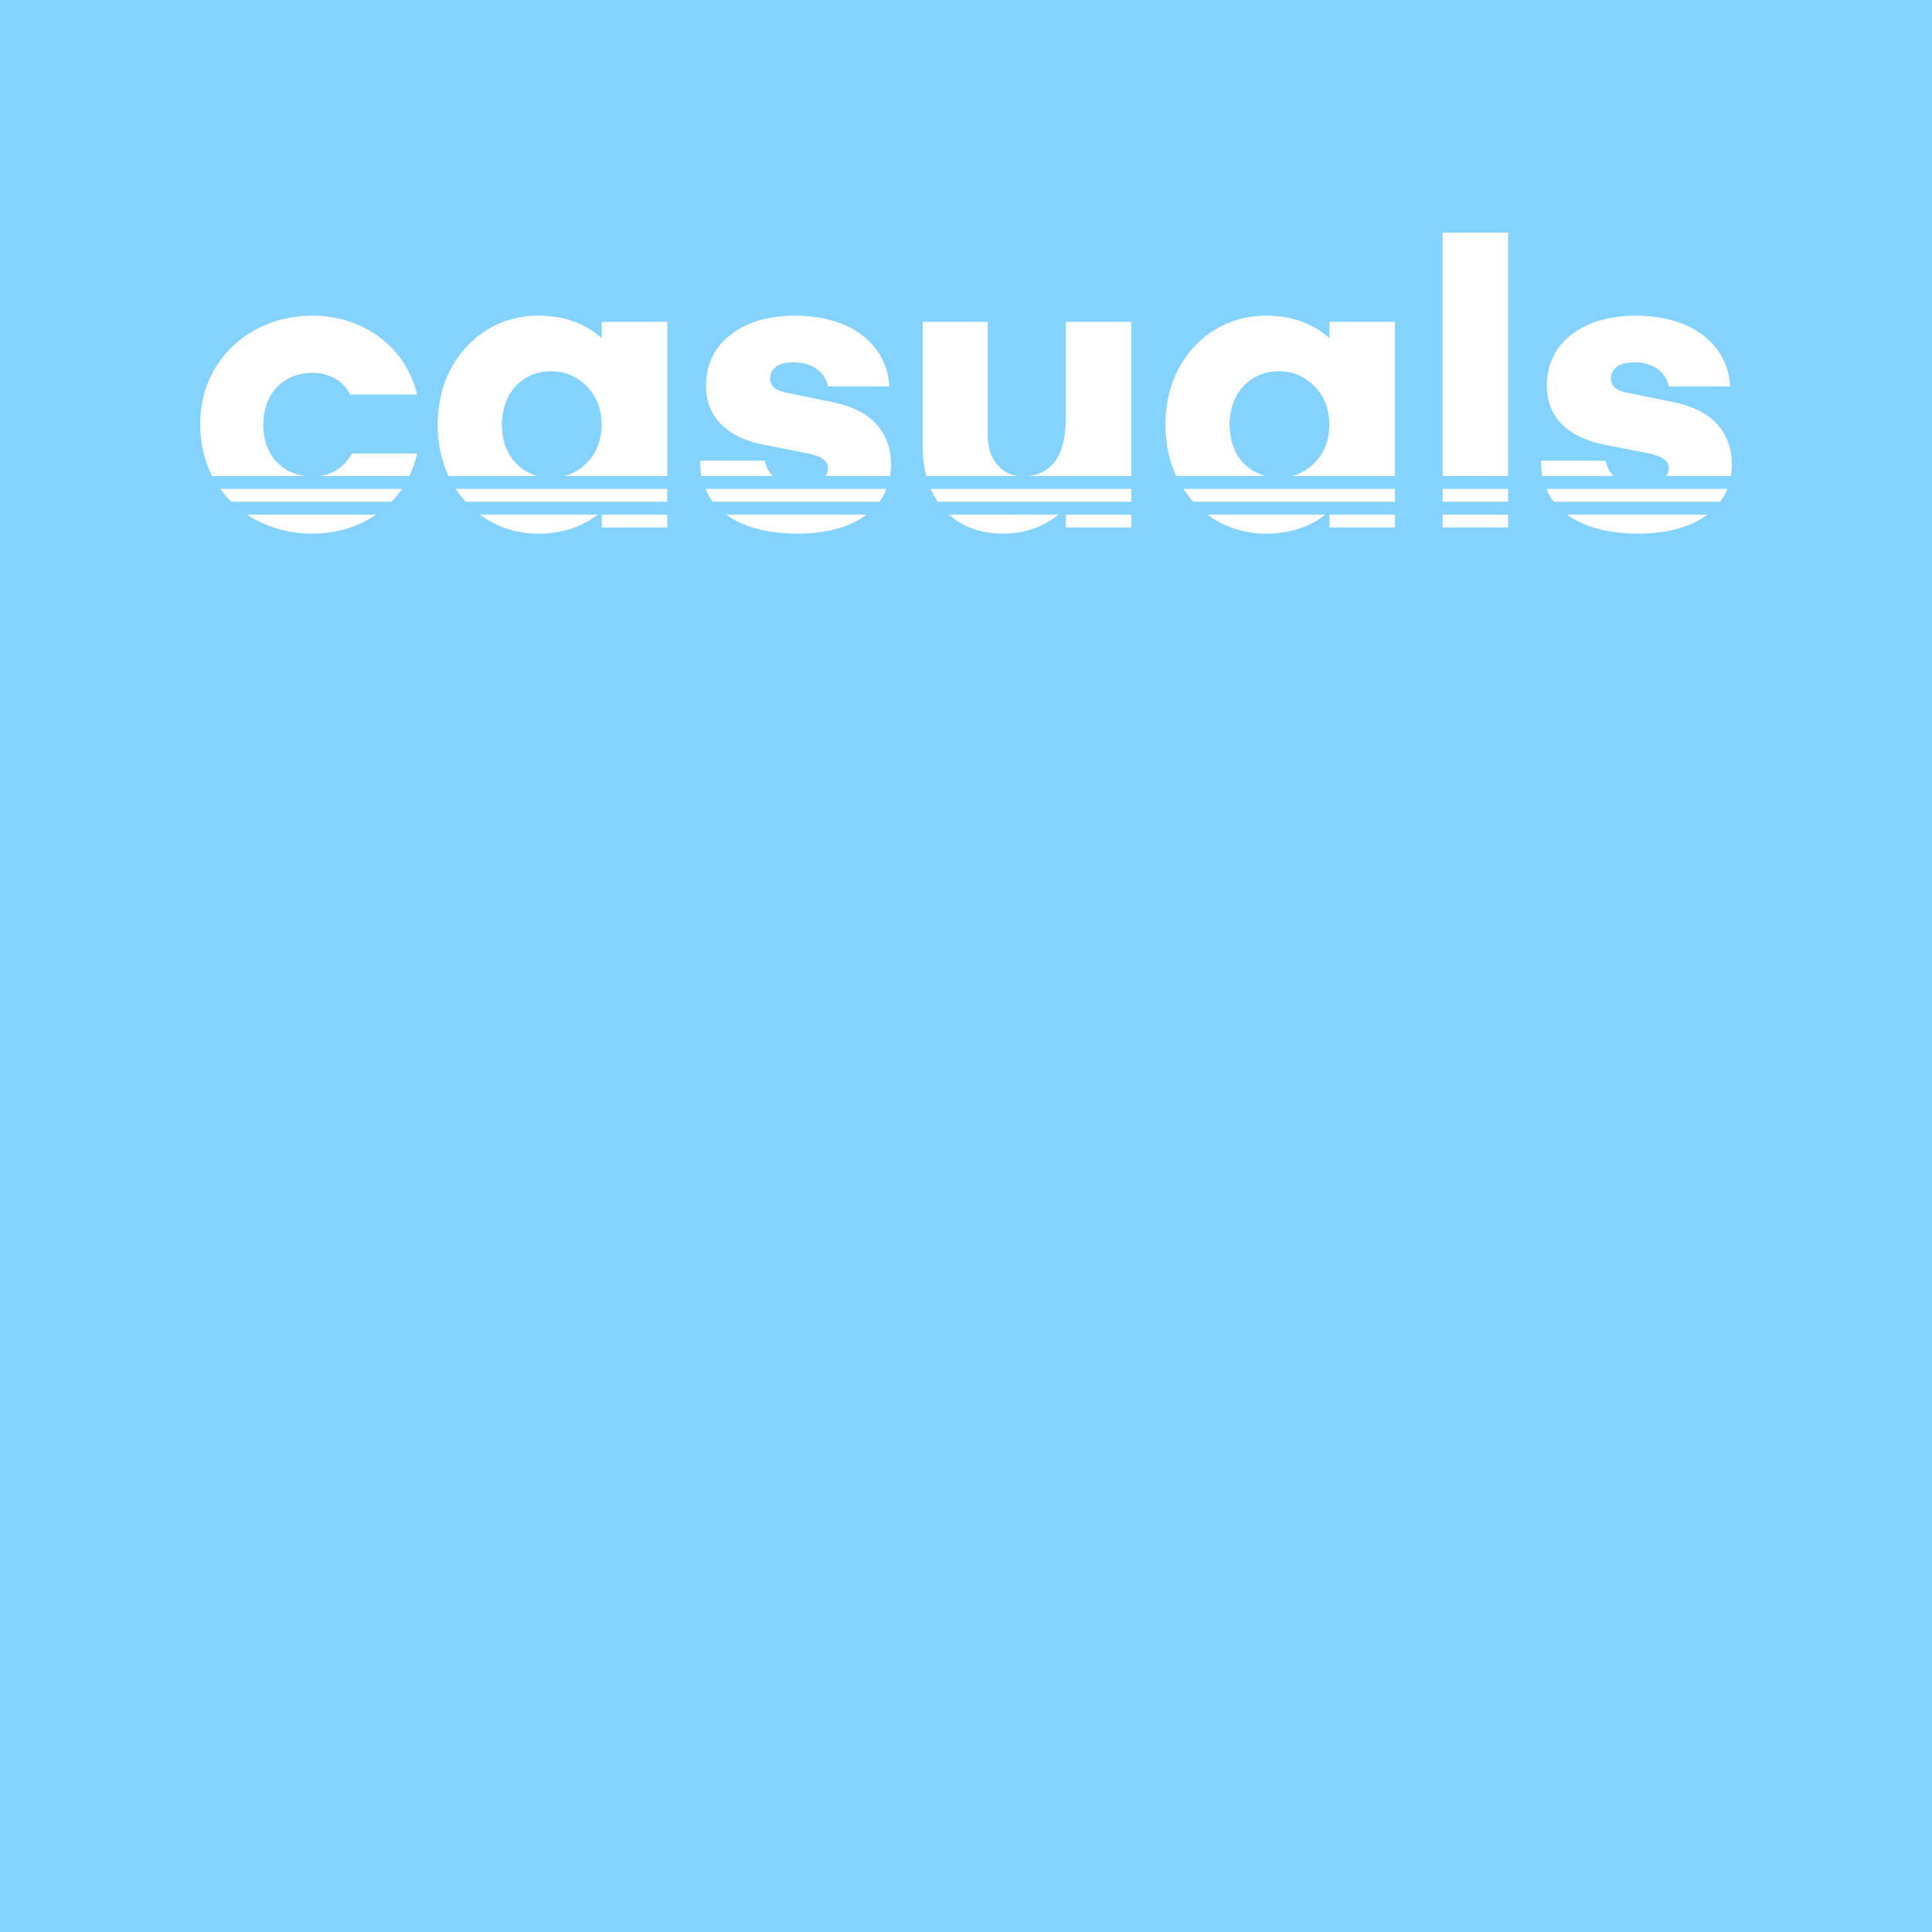 <?xml version="1.0" encoding="UTF-8" standalone="no"?>
<!-- DOCTYPE svg PUBLIC "-//W3C//DTD SVG 1.1//EN" "http://www.w3.org/Graphics/SVG/1.1/DTD/svg11.dtd" -->

<svg
   viewBox="0 0 960 960"
   preserveAspectRatio="xMidYMid"
   zoomAndPan="magnify"
   version="1.1"
   id="svg2"
   sodipodi:docname="casuals-football-collection.svg"
   inkscape:version="1.4 (86a8ad7, 2024-10-11)"
   width="960"
   height="960"
   inkscape:export-filename="casuals.png"
   inkscape:export-xdpi="96"
   inkscape:export-ydpi="96"
   xmlns:inkscape="http://www.inkscape.org/namespaces/inkscape"
   xmlns:sodipodi="http://sodipodi.sourceforge.net/DTD/sodipodi-0.dtd"
   xmlns="http://www.w3.org/2000/svg"
   xmlns:svg="http://www.w3.org/2000/svg">
  <rect x="0" y="0" width="960" height="960" fill="#333333" stroke="none"/>
  <defs
     id="defs2" />
  <sodipodi:namedview
     id="namedview2"
     pagecolor="#ffffff"
     bordercolor="#000000"
     borderopacity="0.25"
     inkscape:showpageshadow="2"
     inkscape:pageopacity="0.0"
     inkscape:pagecheckerboard="0"
     inkscape:deskcolor="#d1d1d1"
     inkscape:zoom="0.5280639"
     inkscape:cx="924.13058"
     inkscape:cy="534.02628"
     inkscape:window-width="1760"
     inkscape:window-height="1030"
     inkscape:window-x="418"
     inkscape:window-y="60"
     inkscape:window-maximized="0"
     inkscape:current-layer="layer1"
     inkscape:document-units="mm" />
  <g
     inkscape:groupmode="layer"
     id="layer1"
     inkscape:label="OuterShape"
     transform="translate(-32,-275.55)"
     style="display:inline">
    <polygon
       points="0,0 1024,0 1024,1600 0,1600 "
       fill="none"
       stroke="red"
       stroke-width="0.5"
       id="polygon1"
       style="fill:#84d2ff;fill-opacity:1;stroke:none"
       transform="matrix(0.938,0,0,0.6,32,275.55)" />
  </g>
  <g
     inkscape:groupmode="layer"
     id="layer2"
     inkscape:label="InnerShape"
     transform="translate(-32,-275.55)"
     style="display:none">
    <polygon
       points="960,128 960,1152 64,1152 64,128 "
       fill="none"
       stroke="red"
       stroke-width="0.5"
       id="polygon2"
       style="fill:#00ffff;stroke:none"
       transform="matrix(0.313,0,0,0.313,352,550)" />
    <path
       id="polyline2-7"
       style="display:inline;fill:#000000;fill-opacity:1;stroke:none;stroke-width:0.021"
       d="m 314.263,433.364 c -2.515,0.016 -4.802,0.65 -6.867,1.893 -2.064,1.243 -3.715,2.981 -4.953,5.209 -1.238,2.228 -1.872,4.829 -1.902,7.805 0.032,3.006 0.666,5.624 1.902,7.855 1.236,2.231 2.887,3.966 4.953,5.205 2.066,1.239 4.354,1.868 6.867,1.885 1.822,-0.008 3.462,-0.276 4.92,-0.806 1.458,-0.53 2.735,-1.289 3.828,-2.274 v 2.224 h 8.967 v -28.145 h -8.967 v 2.245 c -1.094,-0.995 -2.371,-1.758 -3.828,-2.29 -1.458,-0.532 -3.098,-0.8 -4.92,-0.806 z m 1.852,7.607 c 1.882,0.032 3.484,0.712 4.812,2.03 1.328,1.318 2.024,3.074 2.084,5.271 -0.056,2.221 -0.756,3.984 -2.084,5.292 -1.328,1.308 -2.93,1.978 -4.812,2.009 -2,-0.032 -3.62,-0.699 -4.862,-2.009 -1.242,-1.31 -1.884,-3.072 -1.922,-5.292 0.04,-2.196 0.679,-3.952 1.922,-5.271 1.243,-1.319 2.864,-1.997 4.862,-2.03 z" />
    <path
       id="path23-4"
       d="m 283.389,433.364 c -2.836,0.016 -5.408,0.65 -7.718,1.893 -2.31,1.243 -4.153,2.982 -5.527,5.213 -1.374,2.231 -2.077,4.836 -2.113,7.818 0.032,3 0.737,5.617 2.113,7.847 1.376,2.23 3.219,3.96 5.527,5.197 2.309,1.236 4.881,1.865 7.718,1.885 2.358,-0.016 4.533,-0.468 6.524,-1.364 1.991,-0.896 3.671,-2.166 5.04,-3.808 1.369,-1.641 2.297,-3.577 2.786,-5.813 h -8.954 c -0.436,0.821 -0.976,1.477 -1.625,1.964 -1.068,0.802 -2.325,1.199 -3.77,1.191 -2.046,-0.032 -3.673,-0.696 -4.878,-1.984 -1.205,-1.288 -1.82,-2.994 -1.848,-5.114 0.032,-2.094 0.643,-3.791 1.848,-5.089 1.205,-1.298 2.832,-1.966 4.878,-2.005 1.449,-0.008 2.7,0.397 3.75,1.215 0.579,0.452 1.058,1.045 1.443,1.769 h 9.157 c -0.545,-2.218 -1.51,-4.134 -2.898,-5.746 -1.389,-1.613 -3.068,-2.857 -5.04,-3.733 -1.971,-0.876 -4.109,-1.323 -6.412,-1.335 z"
       style="display:inline;stroke-width:2.117" />
    <path
       id="polyline26-0"
       style="display:inline;fill:#000000;fill-opacity:1;stroke:none;stroke-width:0.021"
       d="m 375.839,434.215 h -8.901 v 17.3 c 0.048,3.576 1.048,6.409 3.004,8.498 1.956,2.09 4.597,3.157 7.923,3.203 1.777,-0.008 3.396,-0.314 4.858,-0.923 1.462,-0.608 2.73,-1.475 3.804,-2.599 v 2.669 h 8.968 v -28.147 h -8.968 v 13.267 c -0.024,2.721 -0.554,4.718 -1.596,5.992 -1.041,1.274 -2.46,1.905 -4.255,1.892 -1.456,-0.024 -2.62,-0.538 -3.492,-1.539 -0.872,-1 -1.32,-2.342 -1.344,-4.024 z"
       sodipodi:nodetypes="cccscsccccccscscc" />
    <polyline
       points="812.64,190.67,855.01,190.67,855.01,-0.00,812.64,-0.00,812.64,190.67"
       fill="none"
       stroke="#969696"
       stroke-width="0.1"
       id="polyline9-9"
       transform="matrix(0.212,0,0,0.212,266.098,422.006)"
       style="display:inline;fill:#000000;fill-opacity:1;stroke:none" />
    <path
       id="path16-4"
       d="m 477.257,441.435 c -0.584,-2.47 -1.979,-4.424 -4.185,-5.863 -2.206,-1.439 -5.074,-2.175 -8.604,-2.208 -3.618,0.04 -6.525,0.903 -8.721,2.599 -2.196,1.696 -3.322,4.007 -3.38,6.932 0.016,2.221 0.726,4.022 2.134,5.402 1.407,1.38 3.421,2.311 6.041,2.794 l 5.724,1.122 c 1.026,0.199 1.753,0.475 2.182,0.828 0.429,0.353 0.637,0.769 0.625,1.249 -0.004,0.634 -0.318,1.162 -0.94,1.585 -0.622,0.423 -1.525,0.643 -2.709,0.66 -1.239,0.016 -2.324,-0.238 -3.255,-0.751 -0.931,-0.514 -1.511,-1.367 -1.738,-2.561 h -8.858 c 0.008,0.601 0.048,1.2 0.123,1.797 0.342,1.921 1.135,3.485 2.381,4.693 1.246,1.208 2.807,2.095 4.684,2.661 1.877,0.566 3.929,0.845 6.157,0.838 2.491,-10e-4 4.693,-0.359 6.608,-1.073 1.915,-0.714 3.418,-1.775 4.511,-3.184 1.092,-1.408 1.649,-3.15 1.67,-5.226 0.008,-2.1 -0.625,-3.891 -1.899,-5.374 -1.274,-1.483 -3.239,-2.517 -5.895,-3.101 l -6.623,-1.348 c -0.875,-0.205 -1.455,-0.482 -1.74,-0.834 -0.285,-0.351 -0.416,-0.728 -0.394,-1.13 -0.016,-0.534 0.215,-1.024 0.696,-1.473 0.482,-0.449 1.316,-0.687 2.504,-0.715 1.383,0.032 2.478,0.364 3.285,1.003 0.807,0.639 1.284,1.408 1.431,2.308 h 8.408 c -0.024,-0.549 -0.101,-1.093 -0.222,-1.628 z"
       sodipodi:nodetypes="cscscsccscscscccsscsscsccscscsccc"
       style="display:inline;fill:#000000;fill-opacity:1;stroke:none;stroke-width:2.117" />
    <path
       id="polyline8-8"
       style="display:inline;fill:#000000;fill-opacity:1;stroke:none;stroke-width:0.021"
       d="m 413.878,433.364 c -2.516,0.016 -4.806,0.65 -6.871,1.893 -2.064,1.243 -3.712,2.981 -4.948,5.209 -1.236,2.228 -1.871,4.829 -1.902,7.805 0.032,3.006 0.666,5.624 1.902,7.855 1.236,2.231 2.884,3.966 4.948,5.205 2.064,1.239 4.355,1.868 6.871,1.885 1.822,-0.008 3.462,-0.276 4.92,-0.806 1.458,-0.53 2.735,-1.289 3.828,-2.274 v 2.224 h 8.967 v -28.145 h -8.967 v 2.245 c -1.094,-0.995 -2.37,-1.758 -3.828,-2.29 -1.458,-0.532 -3.098,-0.8 -4.92,-0.806 z m 1.852,7.607 c 1.881,0.032 3.487,0.712 4.816,2.03 1.329,1.318 2.022,3.074 2.079,5.271 -0.056,2.221 -0.752,3.984 -2.079,5.292 -1.328,1.308 -2.934,1.978 -4.816,2.009 -2,-0.032 -3.623,-0.699 -4.866,-2.009 -1.243,-1.31 -1.882,-3.072 -1.918,-5.292 0.04,-2.196 0.676,-3.952 1.918,-5.271 1.242,-1.319 2.865,-1.997 4.866,-2.03 z" />
    <path
       id="path20-8"
       d="m 362.159,441.435 c -0.584,-2.47 -1.979,-4.424 -4.185,-5.863 -2.206,-1.439 -5.074,-2.175 -8.604,-2.208 -3.618,0.04 -6.525,0.903 -8.721,2.599 -2.196,1.696 -3.322,4.007 -3.38,6.932 0.016,2.221 0.726,4.022 2.134,5.402 1.407,1.38 3.42,2.311 6.039,2.794 l 5.726,1.122 c 1.026,0.199 1.753,0.475 2.182,0.828 0.429,0.353 0.637,0.769 0.625,1.249 -0.004,0.634 -0.318,1.162 -0.94,1.585 -0.622,0.423 -1.525,0.643 -2.709,0.66 -1.24,0.016 -2.326,-0.238 -3.255,-0.751 -0.93,-0.514 -1.509,-1.367 -1.738,-2.561 h -8.858 c 0.008,0.601 0.048,1.2 0.123,1.797 0.34,1.921 1.134,3.485 2.381,4.693 1.247,1.208 2.809,2.095 4.684,2.661 1.875,0.566 3.928,0.845 6.157,0.838 2.489,-10e-4 4.692,-0.359 6.608,-1.073 1.916,-0.714 3.42,-1.775 4.511,-3.184 1.091,-1.408 1.648,-3.15 1.67,-5.226 0.008,-2.1 -0.624,-3.891 -1.899,-5.374 -1.274,-1.483 -3.239,-2.517 -5.895,-3.101 l -6.623,-1.348 c -0.875,-0.205 -1.455,-0.482 -1.74,-0.834 -0.285,-0.351 -0.416,-0.728 -0.394,-1.13 -0.016,-0.534 0.215,-1.024 0.697,-1.473 0.481,-0.449 1.316,-0.687 2.504,-0.715 1.383,0.032 2.478,0.364 3.285,1.003 0.807,0.639 1.284,1.408 1.431,2.308 h 8.408 c -0.024,-0.549 -0.101,-1.093 -0.222,-1.628 z"
       sodipodi:nodetypes="cscscsccscscscccsscsscsccscscsccc"
       style="display:inline;fill:#000000;fill-opacity:1;stroke:none;stroke-width:2.117" />
    <polygon
       points="1024,174.03 0,174.03 0,182.35 1024,182.35 "
       fill="none"
       stroke="#000000"
       stroke-width="0.1"
       id="polygon27-2"
       transform="matrix(0.212,0,0,0.212,266.098,422.006)"
       style="display:inline;fill:#ff0000;fill-opacity:1" />
    <polygon
       points="1024,157.39 0,157.39 0,165.71 1024,165.71 "
       fill="none"
       stroke="#000000"
       stroke-width="0.1"
       id="polygon26-4"
       transform="matrix(0.212,0,0,0.212,266.098,422.006)"
       style="display:inline;fill:#ff0000;fill-opacity:1" />
  </g>
  <g
     inkscape:groupmode="layer"
     id="layer3"
     inkscape:label="Casuals"
     transform="translate(320,274.45)">
    <g
       id="g1"
       transform="matrix(3.63,0,0,3.63,-1726.705,-2565.74)"
       style="fill:#ffffff">
      <path
         id="polyline2"
         style="display:inline;fill:#ffffff;fill-opacity:1;stroke:none;stroke-width:0.021"
         d="m 461.148,674.413 c -2.515,0.016 -4.802,0.65 -6.867,1.893 -2.064,1.243 -3.715,2.981 -4.953,5.209 -1.238,2.228 -1.872,4.829 -1.902,7.805 0.024,2.652 0.527,5 1.492,7.049 h 12.196 c -1.158,-0.306 -2.153,-0.888 -2.977,-1.757 -1.242,-1.31 -1.884,-3.072 -1.922,-5.292 0.04,-2.196 0.679,-3.952 1.922,-5.271 1.243,-1.319 2.864,-1.997 4.862,-2.03 1.882,0.032 3.484,0.712 4.812,2.03 1.328,1.318 2.024,3.074 2.084,5.271 -0.056,2.221 -0.756,3.984 -2.084,5.292 -0.886,0.872 -1.895,1.452 -3.026,1.757 h 14.077 v -21.105 h -8.967 v 2.245 c -1.094,-0.995 -2.37,-1.758 -3.828,-2.29 -1.458,-0.532 -3.098,-0.8 -4.92,-0.806 z m -11.241,23.717 c 0.413,0.633 0.867,1.219 1.356,1.761 h 27.599 v -1.761 z m 3.291,3.522 c 0.348,0.258 0.708,0.502 1.083,0.728 2.066,1.239 4.354,1.868 6.867,1.885 1.822,-0.004 3.462,-0.275 4.92,-0.806 1.217,-0.443 2.307,-1.047 3.27,-1.807 z m 16.698,0 v 1.757 h 8.967 v -1.757 z" />
      <path
         id="path23"
         d="m 430.275,674.413 c -2.836,0.016 -5.408,0.65 -7.718,1.893 -2.31,1.243 -4.153,2.982 -5.527,5.213 -1.374,2.231 -2.077,4.836 -2.113,7.818 0.032,2.643 0.582,4.986 1.654,7.032 h 12.787 c -1.619,-0.194 -2.942,-0.83 -3.96,-1.918 -1.205,-1.288 -1.82,-2.995 -1.848,-5.114 0.032,-2.094 0.643,-3.791 1.848,-5.089 1.205,-1.298 2.832,-1.966 4.878,-2.005 1.449,-0.008 2.7,0.397 3.75,1.215 0.579,0.452 1.058,1.045 1.443,1.769 h 9.157 c -0.545,-2.218 -1.509,-4.134 -2.898,-5.746 -1.388,-1.613 -3.068,-2.857 -5.039,-3.733 -1.971,-0.876 -4.109,-1.323 -6.412,-1.335 z m 5.395,18.868 c -0.436,0.821 -0.976,1.477 -1.625,1.964 -0.812,0.609 -1.732,0.983 -2.762,1.125 h 12.295 c 0.455,-0.957 0.804,-1.986 1.046,-3.088 z m -18.004,4.849 c 0.46,0.634 0.967,1.219 1.513,1.761 h 21.936 c 0.249,-0.256 0.492,-0.521 0.723,-0.798 0.258,-0.31 0.496,-0.632 0.723,-0.963 z m 3.679,3.522 c 0.389,0.258 0.791,0.502 1.211,0.728 2.309,1.236 4.881,1.865 7.718,1.885 2.358,-0.016 4.533,-0.468 6.524,-1.364 0.791,-0.356 1.531,-0.774 2.224,-1.248 z"
         style="display:inline;fill:#ffffff;fill-opacity:1;stroke:none;stroke-width:2.117" />
      <path
         id="polyline26"
         style="display:inline;fill:#ffffff;fill-opacity:1;stroke:none;stroke-width:0.021"
         d="m 513.825,675.264 v 17.297 c 0.016,1.379 0.178,2.649 0.48,3.808 h 12.646 c -1.174,-0.142 -2.135,-0.637 -2.882,-1.492 -0.872,-1 -1.32,-2.34 -1.344,-4.022 v -15.59 z m 19.587,0 v 13.266 c -0.024,2.721 -0.554,4.716 -1.596,5.99 -0.88,1.077 -2.034,1.69 -3.452,1.848 h 14.015 v -21.105 z m -18.5,22.866 c 0.274,0.629 0.607,1.213 0.984,1.761 h 26.483 v -1.761 z m 2.522,3.522 c 1.884,1.698 4.323,2.572 7.317,2.613 1.777,-0.008 3.396,-0.318 4.858,-0.926 1.037,-0.432 1.973,-0.996 2.815,-1.687 z m 15.978,0 v 1.757 h 8.967 v -1.757 z" />
      <path
         id="polyline9"
         style="display:inline;fill:#ffffff;fill-opacity:1;stroke:none;stroke-width:0.212"
         d="m 584.994,663.056 v 33.313 H 593.961 V 663.056 Z m 0,35.074 v 1.761 h 8.967 v -1.761 z m 0,3.522 v 1.761 h 8.967 v -1.761 z" />
      <path
         id="path16"
         style="display:inline;fill:#ffffff;fill-opacity:1;stroke:none;stroke-width:2.117"
         d="m 611.353,674.413 c -3.618,0.04 -6.523,0.904 -8.719,2.6 -2.196,1.696 -3.324,4.008 -3.382,6.933 0.016,2.221 0.726,4.019 2.133,5.399 1.407,1.38 3.42,2.312 6.04,2.795 l 5.726,1.12 c 1.026,0.199 1.754,0.478 2.183,0.831 0.429,0.353 0.637,0.769 0.624,1.248 -0.002,0.383 -0.123,0.723 -0.351,1.029 h 8.847 c 0.082,-0.508 0.131,-1.036 0.136,-1.592 0.008,-2.1 -0.623,-3.891 -1.898,-5.374 -1.274,-1.483 -3.24,-2.516 -5.895,-3.101 l -6.623,-1.348 c -0.875,-0.205 -1.455,-0.484 -1.74,-0.835 -0.285,-0.351 -0.415,-0.726 -0.393,-1.129 -0.016,-0.534 0.214,-1.027 0.694,-1.476 0.482,-0.449 1.317,-0.687 2.505,-0.715 1.383,0.032 2.48,0.366 3.287,1.005 0.807,0.639 1.284,1.408 1.43,2.307 h 8.409 c -0.024,-0.549 -0.102,-1.094 -0.223,-1.629 -0.584,-2.469 -1.982,-4.423 -4.188,-5.862 -2.206,-1.439 -5.072,-2.175 -8.603,-2.208 z m -12.894,19.86 c 0.008,0.601 0.048,1.198 0.12,1.794 0.016,0.103 0.04,0.201 0.064,0.302 h 9.769 c -0.559,-0.512 -0.926,-1.208 -1.096,-2.096 z m 0.719,3.857 c 0.27,0.642 0.606,1.228 1.013,1.761 h 22.808 c 0.402,-0.54 0.73,-1.126 0.98,-1.761 z m 2.84,3.522 c 1.038,0.763 2.247,1.354 3.626,1.769 1.877,0.566 3.932,0.846 6.16,0.839 2.491,-10e-4 4.691,-0.361 6.606,-1.075 1.075,-0.401 2.016,-0.914 2.832,-1.534 z" />
      <path
         id="polyline8"
         style="display:inline;fill:#ffffff;fill-opacity:1;stroke:none;stroke-width:0.021"
         d="m 560.764,674.413 c -2.516,0.016 -4.806,0.65 -6.871,1.893 -2.064,1.243 -3.712,2.981 -4.949,5.209 -1.236,2.228 -1.871,4.829 -1.902,7.805 0.024,2.652 0.527,5 1.492,7.049 h 12.192 c -1.158,-0.306 -2.152,-0.888 -2.977,-1.757 -1.243,-1.31 -1.882,-3.072 -1.918,-5.292 0.04,-2.196 0.677,-3.952 1.918,-5.271 1.242,-1.319 2.865,-1.997 4.866,-2.03 1.881,0.032 3.487,0.712 4.816,2.03 1.329,1.318 2.022,3.074 2.08,5.271 -0.056,2.221 -0.752,3.984 -2.08,5.292 -0.886,0.872 -1.898,1.452 -3.03,1.757 h 14.077 v -21.105 h -8.967 v 2.245 c -1.094,-0.995 -2.371,-1.758 -3.828,-2.29 -1.458,-0.532 -3.098,-0.8 -4.92,-0.806 z m -11.241,23.717 c 0.413,0.633 0.864,1.219 1.352,1.761 h 27.604 v -1.761 z m 3.291,3.522 c 0.347,0.258 0.704,0.502 1.079,0.728 2.064,1.239 4.355,1.868 6.871,1.885 1.822,-0.004 3.462,-0.275 4.92,-0.806 1.217,-0.443 2.307,-1.047 3.27,-1.807 z m 16.698,0 v 1.757 h 8.967 v -1.757 z" />
      <path
         id="path20"
         style="display:inline;fill:#ffffff;fill-opacity:1;stroke:none;stroke-width:2.117"
         d="m 496.255,674.413 c -3.618,0.04 -6.523,0.904 -8.719,2.6 -2.196,1.696 -3.324,4.008 -3.382,6.933 0.016,2.221 0.726,4.019 2.133,5.399 1.407,1.38 3.421,2.312 6.04,2.795 l 5.726,1.12 c 1.026,0.199 1.754,0.478 2.183,0.831 0.429,0.353 0.637,0.769 0.624,1.248 -0.002,0.383 -0.123,0.723 -0.351,1.029 h 8.847 c 0.082,-0.508 0.13,-1.036 0.136,-1.592 0.008,-2.1 -0.623,-3.891 -1.898,-5.374 -1.274,-1.483 -3.24,-2.516 -5.895,-3.101 l -6.623,-1.348 c -0.875,-0.205 -1.455,-0.484 -1.74,-0.835 -0.285,-0.351 -0.415,-0.726 -0.393,-1.129 -0.016,-0.534 0.214,-1.027 0.694,-1.476 0.481,-0.449 1.317,-0.687 2.505,-0.715 1.383,0.032 2.479,0.366 3.287,1.005 0.807,0.639 1.284,1.408 1.43,2.307 h 8.409 c -0.024,-0.549 -0.102,-1.094 -0.223,-1.629 -0.584,-2.469 -1.982,-4.423 -4.188,-5.862 -2.206,-1.439 -5.072,-2.175 -8.603,-2.208 z m -12.898,19.86 c 0.008,0.601 0.048,1.198 0.124,1.794 0.016,0.103 0.04,0.201 0.064,0.302 h 9.769 c -0.558,-0.512 -0.925,-1.208 -1.096,-2.096 z m 0.723,3.857 c 0.27,0.642 0.606,1.228 1.013,1.761 h 22.808 c 0.402,-0.54 0.73,-1.126 0.98,-1.761 z m 2.844,3.522 c 1.039,0.763 2.244,1.354 3.622,1.769 1.875,0.566 3.93,0.846 6.16,0.839 2.489,-10e-4 4.69,-0.361 6.606,-1.075 1.076,-0.401 2.016,-0.914 2.832,-1.534 z" />
    </g>
  </g>
</svg>
